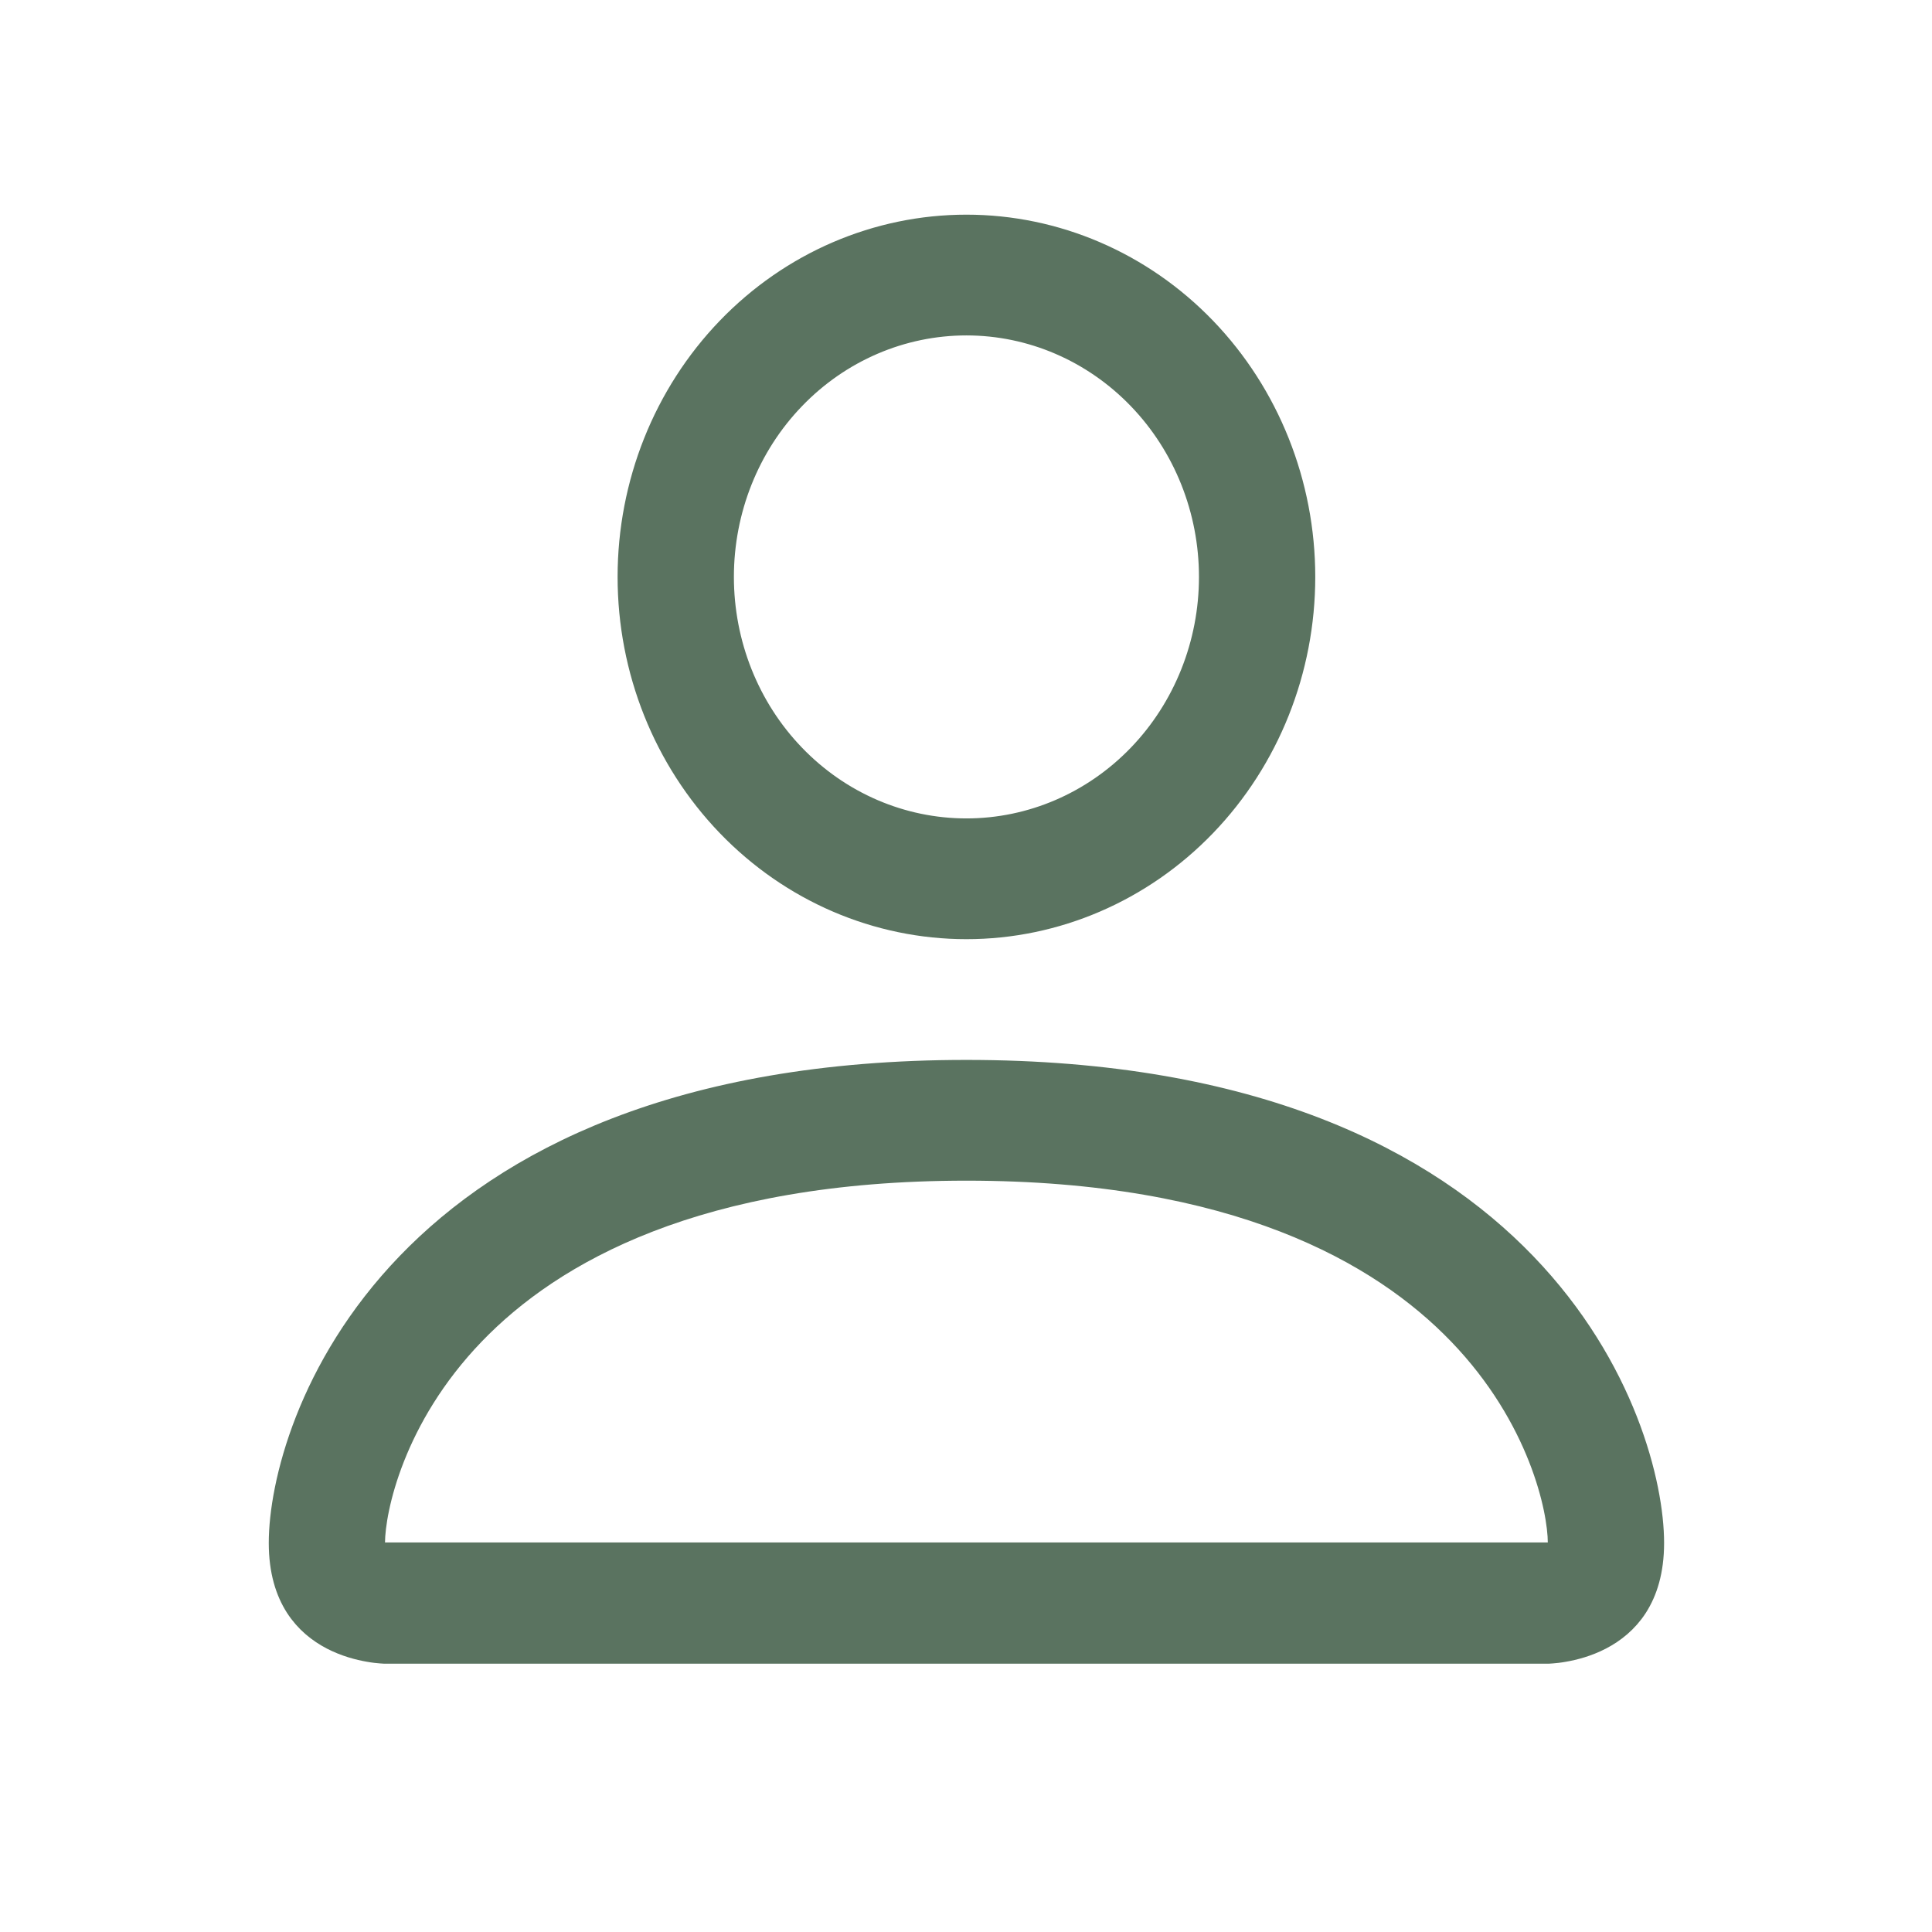 <svg width="36" height="36" viewBox="0 0 36 36" fill="none" xmlns="http://www.w3.org/2000/svg">
<path d="M28.841 28.991H29.092L29.091 28.74C29.089 28.126 28.735 26.398 27.219 24.824C25.751 23.299 23.023 21.75 18.008 21.75C12.993 21.75 10.265 23.299 8.797 24.824C7.281 26.398 6.929 28.126 6.924 28.739L6.923 28.991H7.174H28.841ZM22.424 15.35C21.251 16.568 19.662 17.25 18.008 17.25C16.353 17.25 14.765 16.568 13.592 15.35C12.418 14.131 11.758 12.477 11.758 10.75C11.758 9.023 12.418 7.369 13.592 6.15C14.765 4.932 16.353 4.25 18.008 4.25C19.662 4.25 21.251 4.932 22.424 6.15C23.597 7.369 24.258 9.023 24.258 10.75C24.258 12.477 23.597 14.131 22.424 15.35ZM21.252 14.105C22.11 13.214 22.591 12.007 22.591 10.75C22.591 9.493 22.11 8.286 21.252 7.395C20.393 6.503 19.227 6 18.008 6C16.789 6 15.622 6.503 14.764 7.395C13.905 8.286 13.425 9.493 13.425 10.75C13.425 12.007 13.905 13.214 14.764 14.105C15.622 14.997 16.789 15.5 18.008 15.5C19.227 15.5 20.393 14.997 21.252 14.105ZM30.758 28.75C30.758 29.271 30.633 29.644 30.459 29.916C30.284 30.188 30.05 30.372 29.809 30.497C29.568 30.622 29.323 30.686 29.137 30.718C29.045 30.735 28.968 30.742 28.916 30.746C28.89 30.748 28.87 30.749 28.857 30.75L28.843 30.75L28.841 30.75H28.841H28.841L7.175 30.75L7.175 30.75H7.175H7.174L7.172 30.75L7.159 30.75C7.146 30.749 7.126 30.748 7.1 30.746C7.048 30.742 6.971 30.735 6.879 30.718C6.692 30.686 6.448 30.622 6.206 30.497C5.966 30.372 5.732 30.188 5.557 29.916C5.383 29.644 5.258 29.271 5.258 28.75C5.258 27.686 5.777 25.499 7.625 23.58C9.466 21.668 12.647 20 18.008 20C23.369 20 26.549 21.668 28.39 23.58C30.239 25.499 30.758 27.686 30.758 28.75Z" fill="#5A7360" stroke="#5A7360" stroke-width="0.5"/>
</svg>
